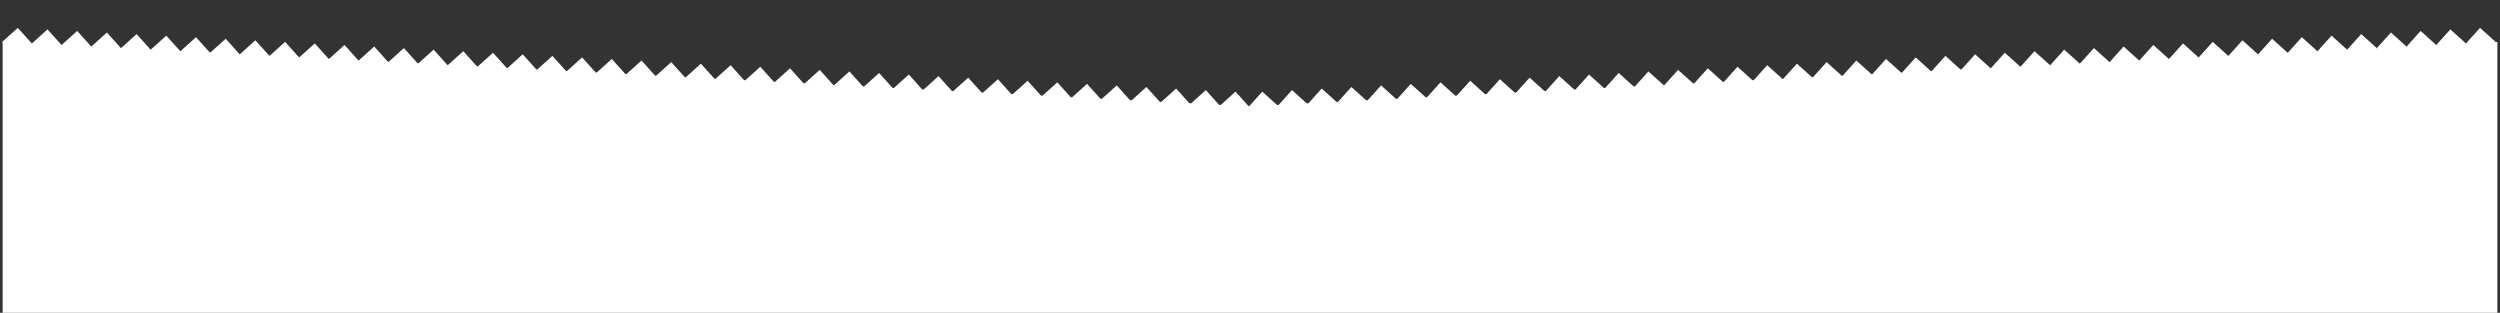 <svg width="951" height="119" viewBox="0 0 951 119" fill="none" xmlns="http://www.w3.org/2000/svg">
<rect x="0" y="0" width="951" height="119" fill="#333333" stroke="none"/>
<rect x="6.765" y="10.591" width="8" height="8" transform="rotate(48 6.765 10.591)" fill="white"/>
<rect x="18.062" y="11.183" width="8" height="8" transform="rotate(48 18.062 11.183)" fill="white"/>
<rect x="29.361" y="11.775" width="8" height="8" transform="rotate(48 29.361 11.775)" fill="white"/>
<rect x="40.659" y="12.368" width="8" height="8" transform="rotate(48 40.659 12.368)" fill="white"/>
<rect x="51.957" y="12.96" width="8" height="8" transform="rotate(48 51.957 12.96)" fill="white"/>
<rect x="63.255" y="13.552" width="8" height="8" transform="rotate(48 63.255 13.552)" fill="white"/>
<rect x="74.554" y="14.144" width="8" height="8" transform="rotate(48 74.554 14.144)" fill="white"/>
<rect x="85.852" y="14.736" width="8" height="8" transform="rotate(48 85.852 14.736)" fill="white"/>
<rect x="97.15" y="15.328" width="8" height="8" transform="rotate(48 97.15 15.328)" fill="white"/>
<rect x="108.448" y="15.92" width="8" height="8" transform="rotate(48 108.448 15.92)" fill="white"/>
<rect x="119.747" y="16.512" width="8" height="8" transform="rotate(48 119.747 16.512)" fill="white"/>
<rect x="131.044" y="17.105" width="8" height="8" transform="rotate(48 131.044 17.105)" fill="white"/>
<rect x="142.343" y="17.697" width="8" height="8" transform="rotate(48 142.343 17.697)" fill="white"/>
<rect x="153.641" y="18.289" width="8" height="8" transform="rotate(48 153.641 18.289)" fill="white"/>
<rect x="164.939" y="18.881" width="8" height="8" transform="rotate(48 164.939 18.881)" fill="white"/>
<rect x="176.237" y="19.473" width="8" height="8" transform="rotate(48 176.237 19.473)" fill="white"/>
<rect x="187.536" y="20.065" width="8" height="8" transform="rotate(48 187.536 20.065)" fill="white"/>
<rect x="198.834" y="20.657" width="8" height="8" transform="rotate(48 198.834 20.657)" fill="white"/>
<rect x="210.132" y="21.249" width="8" height="8" transform="rotate(48 210.132 21.249)" fill="white"/>
<rect x="221.43" y="21.841" width="8" height="8" transform="rotate(48 221.43 21.841)" fill="white"/>
<rect x="232.729" y="22.433" width="8" height="8" transform="rotate(48 232.729 22.433)" fill="white"/>
<rect x="244.027" y="23.026" width="8" height="8" transform="rotate(48 244.027 23.026)" fill="white"/>
<rect x="255.325" y="23.618" width="8" height="8" transform="rotate(48 255.325 23.618)" fill="white"/>
<rect x="266.623" y="24.21" width="8" height="8" transform="rotate(48 266.623 24.21)" fill="white"/>
<rect x="277.921" y="24.802" width="8" height="8" transform="rotate(48 277.921 24.802)" fill="white"/>
<rect x="289.219" y="25.394" width="8" height="8" transform="rotate(48 289.219 25.394)" fill="white"/>
<rect x="300.518" y="25.986" width="8" height="8" transform="rotate(48 300.518 25.986)" fill="white"/>
<rect x="311.816" y="26.578" width="8" height="8" transform="rotate(48 311.816 26.578)" fill="white"/>
<rect x="323.114" y="27.17" width="8" height="8" transform="rotate(48 323.114 27.17)" fill="white"/>
<rect x="334.412" y="27.762" width="8" height="8" transform="rotate(48 334.412 27.762)" fill="white"/>
<rect x="345.71" y="28.355" width="8" height="8" transform="rotate(48 345.71 28.355)" fill="white"/>
<rect x="357.009" y="28.947" width="8" height="8" transform="rotate(48 357.009 28.947)" fill="white"/>
<rect x="368.307" y="29.539" width="8" height="8" transform="rotate(48 368.307 29.539)" fill="white"/>
<rect x="379.605" y="30.131" width="8" height="8" transform="rotate(48 379.605 30.131)" fill="white"/>
<rect x="390.903" y="30.723" width="8" height="8" transform="rotate(48 390.903 30.723)" fill="white"/>
<rect x="402.202" y="31.315" width="8" height="8" transform="rotate(48 402.202 31.315)" fill="white"/>
<rect x="413.5" y="31.907" width="8" height="8" transform="rotate(48 413.5 31.907)" fill="white"/>
<rect x="424.798" y="32.499" width="8" height="8" transform="rotate(48 424.798 32.499)" fill="white"/>
<rect x="436.096" y="33.092" width="8" height="8" transform="rotate(48 436.096 33.092)" fill="white"/>
<rect x="447.395" y="33.684" width="8" height="8" transform="rotate(48 447.395 33.684)" fill="white"/>
<rect x="458.693" y="34.276" width="8" height="8" transform="rotate(48 458.693 34.276)" fill="white"/>
<rect x="469.991" y="34.868" width="8" height="8" transform="rotate(48 469.991 34.868)" fill="white"/>
<rect x="480.172" y="34.868" width="8" height="8" transform="rotate(42 480.172 34.868)" fill="white"/>
<rect x="491.471" y="34.276" width="8" height="8" transform="rotate(42 491.471 34.276)" fill="white"/>
<rect x="502.769" y="33.684" width="8" height="8" transform="rotate(42 502.769 33.684)" fill="white"/>
<rect x="514.067" y="33.092" width="8" height="8" transform="rotate(42 514.067 33.092)" fill="white"/>
<rect x="525.365" y="32.499" width="8" height="8" transform="rotate(42 525.365 32.499)" fill="white"/>
<rect x="536.664" y="31.907" width="8" height="8" transform="rotate(42 536.664 31.907)" fill="white"/>
<rect x="547.962" y="31.315" width="8" height="8" transform="rotate(42 547.962 31.315)" fill="white"/>
<rect x="559.26" y="30.723" width="8" height="8" transform="rotate(42 559.26 30.723)" fill="white"/>
<rect x="570.558" y="30.131" width="8" height="8" transform="rotate(42 570.558 30.131)" fill="white"/>
<rect x="581.856" y="29.539" width="8" height="8" transform="rotate(42 581.856 29.539)" fill="white"/>
<rect x="593.154" y="28.947" width="8" height="8" transform="rotate(42 593.154 28.947)" fill="white"/>
<rect x="604.453" y="28.355" width="8" height="8" transform="rotate(42 604.453 28.355)" fill="white"/>
<rect x="615.751" y="27.762" width="8" height="8" transform="rotate(42 615.751 27.762)" fill="white"/>
<rect x="627.049" y="27.17" width="8" height="8" transform="rotate(42 627.049 27.17)" fill="white"/>
<rect x="638.347" y="26.578" width="8" height="8" transform="rotate(42 638.347 26.578)" fill="white"/>
<rect x="649.646" y="25.986" width="8" height="8" transform="rotate(42 649.646 25.986)" fill="white"/>
<rect x="660.944" y="25.394" width="8" height="8" transform="rotate(42 660.944 25.394)" fill="white"/>
<rect x="672.242" y="24.802" width="8" height="8" transform="rotate(42 672.242 24.802)" fill="white"/>
<rect x="683.54" y="24.21" width="8" height="8" transform="rotate(42 683.54 24.21)" fill="white"/>
<rect x="694.838" y="23.618" width="8" height="8" transform="rotate(42 694.838 23.618)" fill="white"/>
<rect x="706.136" y="23.026" width="8" height="8" transform="rotate(42 706.136 23.026)" fill="white"/>
<rect x="717.435" y="22.433" width="8" height="8" transform="rotate(42 717.435 22.433)" fill="white"/>
<rect x="728.732" y="21.841" width="8" height="8" transform="rotate(42 728.732 21.841)" fill="white"/>
<rect x="740.031" y="21.249" width="8" height="8" transform="rotate(42 740.031 21.249)" fill="white"/>
<rect x="751.329" y="20.657" width="8" height="8" transform="rotate(42 751.329 20.657)" fill="white"/>
<rect x="762.628" y="20.065" width="8" height="8" transform="rotate(42 762.628 20.065)" fill="white"/>
<rect x="773.926" y="19.473" width="8" height="8" transform="rotate(42 773.926 19.473)" fill="white"/>
<rect x="785.224" y="18.881" width="8" height="8" transform="rotate(42 785.224 18.881)" fill="white"/>
<rect x="796.522" y="18.289" width="8" height="8" transform="rotate(42 796.522 18.289)" fill="white"/>
<rect x="807.82" y="17.697" width="8" height="8" transform="rotate(42 807.82 17.697)" fill="white"/>
<rect x="819.118" y="17.105" width="8" height="8" transform="rotate(42 819.118 17.105)" fill="white"/>
<rect x="830.417" y="16.512" width="8" height="8" transform="rotate(42 830.417 16.512)" fill="white"/>
<rect x="841.715" y="15.92" width="8" height="8" transform="rotate(42 841.715 15.92)" fill="white"/>
<rect x="853.014" y="15.328" width="8" height="8" transform="rotate(42 853.014 15.328)" fill="white"/>
<rect x="864.312" y="14.736" width="8" height="8" transform="rotate(42 864.312 14.736)" fill="white"/>
<rect x="875.609" y="14.144" width="8" height="8" transform="rotate(42 875.609 14.144)" fill="white"/>
<rect x="886.908" y="13.552" width="8" height="8" transform="rotate(42 886.908 13.552)" fill="white"/>
<rect x="898.206" y="12.96" width="8" height="8" transform="rotate(42 898.206 12.96)" fill="white"/>
<rect x="909.504" y="12.368" width="8" height="8" transform="rotate(42 909.504 12.368)" fill="white"/>
<rect x="920.803" y="11.775" width="8" height="8" transform="rotate(42 920.803 11.775)" fill="white"/>
<rect x="932.101" y="11.183" width="8" height="8" transform="rotate(42 932.101 11.183)" fill="white"/>
<rect x="943.399" y="10.591" width="8" height="8" transform="rotate(42 943.399 10.591)" fill="white"/>
<path d="M1 16L475 40.5L950 16V119H1V16Z" fill="white"/>
</svg>
